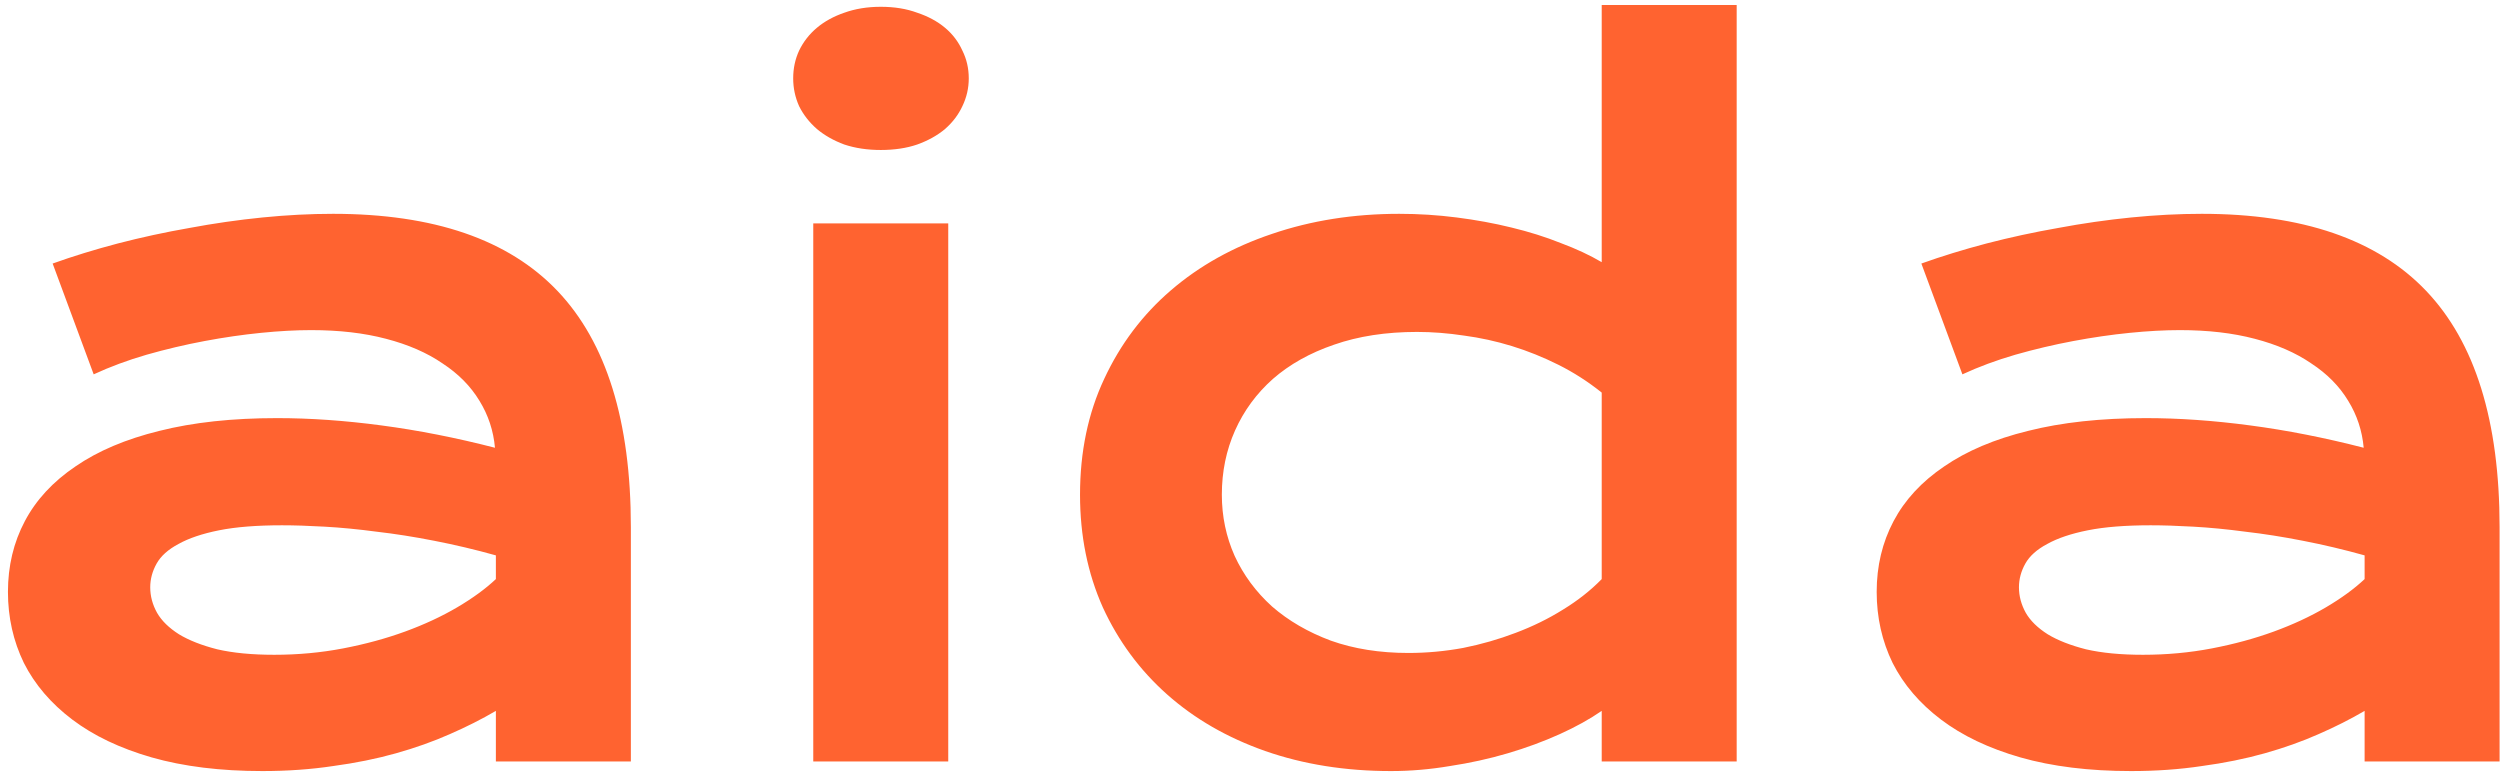 <svg width="174" height="54" viewBox="0 0 174 54" fill="none" xmlns="http://www.w3.org/2000/svg">
<path d="M0.553 41.193C0.553 39.395 0.945 37.755 1.728 36.274C2.51 34.793 3.685 33.523 5.25 32.465C6.816 31.386 8.763 30.561 11.09 29.99C13.439 29.397 16.169 29.101 19.279 29.101C21.585 29.101 24.008 29.27 26.547 29.609C29.107 29.947 31.741 30.466 34.45 31.164C34.344 29.979 33.984 28.89 33.371 27.895C32.757 26.879 31.9 26.012 30.8 25.293C29.721 24.552 28.409 23.981 26.864 23.579C25.341 23.177 23.606 22.976 21.659 22.976C20.601 22.976 19.438 23.039 18.168 23.166C16.898 23.293 15.587 23.483 14.232 23.737C12.878 23.991 11.535 24.309 10.202 24.689C8.89 25.07 7.663 25.525 6.52 26.054L3.664 18.342C5.081 17.834 6.594 17.369 8.202 16.945C9.831 16.522 11.492 16.162 13.185 15.866C14.878 15.549 16.57 15.306 18.263 15.136C19.956 14.967 21.596 14.882 23.183 14.882C30.186 14.882 35.391 16.67 38.798 20.246C42.204 23.822 43.908 29.302 43.908 36.687V53H34.513V49.477C33.54 50.048 32.471 50.588 31.308 51.096C30.165 51.603 28.917 52.048 27.562 52.429C26.208 52.81 24.748 53.106 23.183 53.317C21.638 53.55 19.998 53.666 18.263 53.666C15.343 53.666 12.773 53.349 10.551 52.714C8.35 52.08 6.509 51.202 5.028 50.08C3.547 48.959 2.426 47.647 1.664 46.145C0.924 44.621 0.553 42.971 0.553 41.193ZM10.456 40.876C10.456 41.49 10.614 42.082 10.932 42.653C11.249 43.203 11.757 43.701 12.455 44.145C13.153 44.568 14.042 44.917 15.121 45.192C16.221 45.446 17.544 45.573 19.088 45.573C20.739 45.573 22.336 45.425 23.881 45.129C25.425 44.833 26.864 44.441 28.197 43.955C29.53 43.468 30.736 42.907 31.815 42.273C32.895 41.638 33.794 40.982 34.513 40.305V38.654C33.074 38.252 31.646 37.914 30.229 37.639C28.832 37.364 27.488 37.152 26.198 37.004C24.928 36.835 23.722 36.718 22.58 36.655C21.458 36.591 20.474 36.56 19.628 36.56C17.872 36.56 16.412 36.676 15.248 36.909C14.084 37.141 13.143 37.459 12.423 37.861C11.704 38.242 11.196 38.697 10.9 39.226C10.604 39.755 10.456 40.305 10.456 40.876ZM61.3 10.439C60.369 10.439 59.523 10.312 58.761 10.058C58.021 9.783 57.386 9.423 56.857 8.979C56.328 8.514 55.915 7.985 55.619 7.392C55.344 6.778 55.206 6.133 55.206 5.456C55.206 4.758 55.344 4.112 55.619 3.52C55.915 2.906 56.328 2.377 56.857 1.933C57.386 1.489 58.021 1.14 58.761 0.886C59.523 0.611 60.369 0.473 61.3 0.473C62.252 0.473 63.099 0.611 63.839 0.886C64.601 1.14 65.246 1.489 65.775 1.933C66.304 2.377 66.706 2.906 66.981 3.52C67.278 4.112 67.426 4.758 67.426 5.456C67.426 6.133 67.278 6.778 66.981 7.392C66.706 7.985 66.304 8.514 65.775 8.979C65.246 9.423 64.601 9.783 63.839 10.058C63.099 10.312 62.252 10.439 61.3 10.439ZM56.603 15.549H65.998V53H56.603V15.549ZM75.17 34.433C75.17 31.45 75.731 28.762 76.852 26.372C77.974 23.959 79.518 21.907 81.486 20.214C83.475 18.5 85.823 17.189 88.532 16.279C91.261 15.348 94.213 14.882 97.387 14.882C98.741 14.882 100.074 14.967 101.386 15.136C102.719 15.306 103.988 15.538 105.194 15.835C106.422 16.131 107.564 16.49 108.622 16.914C109.701 17.316 110.653 17.76 111.479 18.247V0.346H120.873V53H111.479V49.477C110.653 50.048 109.68 50.588 108.559 51.096C107.437 51.603 106.231 52.048 104.94 52.429C103.65 52.81 102.306 53.106 100.91 53.317C99.534 53.55 98.17 53.666 96.815 53.666C93.642 53.666 90.722 53.201 88.056 52.27C85.411 51.339 83.136 50.027 81.232 48.334C79.328 46.642 77.836 44.621 76.757 42.273C75.699 39.903 75.17 37.29 75.17 34.433ZM85.04 34.433C85.04 35.935 85.337 37.353 85.929 38.686C86.543 40.019 87.41 41.193 88.532 42.209C89.674 43.203 91.039 43.997 92.626 44.589C94.234 45.161 96.033 45.446 98.022 45.446C99.291 45.446 100.561 45.33 101.83 45.097C103.1 44.843 104.316 44.494 105.48 44.05C106.665 43.605 107.765 43.066 108.781 42.431C109.818 41.796 110.717 41.088 111.479 40.305V27.324C110.526 26.562 109.521 25.917 108.463 25.388C107.405 24.859 106.326 24.425 105.226 24.086C104.126 23.748 103.015 23.505 101.894 23.356C100.772 23.187 99.683 23.102 98.624 23.102C96.466 23.102 94.541 23.399 92.848 23.991C91.177 24.562 89.759 25.356 88.595 26.372C87.453 27.387 86.575 28.583 85.961 29.958C85.347 31.333 85.04 32.825 85.04 34.433ZM130.617 41.193C130.617 39.395 131.008 37.755 131.791 36.274C132.574 34.793 133.748 33.523 135.314 32.465C136.88 31.386 138.826 30.561 141.154 29.99C143.502 29.397 146.232 29.101 149.342 29.101C151.649 29.101 154.071 29.27 156.61 29.609C159.171 29.947 161.805 30.466 164.513 31.164C164.407 29.979 164.048 28.89 163.434 27.895C162.82 26.879 161.964 26.012 160.863 25.293C159.784 24.552 158.472 23.981 156.928 23.579C155.404 23.177 153.669 22.976 151.723 22.976C150.665 22.976 149.501 23.039 148.231 23.166C146.962 23.293 145.65 23.483 144.296 23.737C142.942 23.991 141.598 24.309 140.265 24.689C138.953 25.07 137.726 25.525 136.583 26.054L133.727 18.342C135.145 17.834 136.658 17.369 138.266 16.945C139.895 16.522 141.556 16.162 143.249 15.866C144.941 15.549 146.634 15.306 148.327 15.136C150.019 14.967 151.659 14.882 153.246 14.882C160.25 14.882 165.455 16.67 168.861 20.246C172.268 23.822 173.971 29.302 173.971 36.687V53H164.577V49.477C163.603 50.048 162.535 50.588 161.371 51.096C160.229 51.603 158.98 52.048 157.626 52.429C156.272 52.81 154.812 53.106 153.246 53.317C151.701 53.55 150.062 53.666 148.327 53.666C145.407 53.666 142.836 53.349 140.614 52.714C138.414 52.08 136.573 51.202 135.092 50.08C133.611 48.959 132.489 47.647 131.728 46.145C130.987 44.621 130.617 42.971 130.617 41.193ZM140.519 40.876C140.519 41.49 140.678 42.082 140.995 42.653C141.312 43.203 141.82 43.701 142.519 44.145C143.217 44.568 144.105 44.917 145.185 45.192C146.285 45.446 147.607 45.573 149.152 45.573C150.802 45.573 152.4 45.425 153.944 45.129C155.489 44.833 156.928 44.441 158.261 43.955C159.594 43.468 160.8 42.907 161.879 42.273C162.958 41.638 163.857 40.982 164.577 40.305V38.654C163.138 38.252 161.71 37.914 160.292 37.639C158.896 37.364 157.552 37.152 156.261 37.004C154.992 36.835 153.786 36.718 152.643 36.655C151.522 36.591 150.538 36.56 149.691 36.56C147.935 36.56 146.475 36.676 145.312 36.909C144.148 37.141 143.206 37.459 142.487 37.861C141.767 38.242 141.26 38.697 140.963 39.226C140.667 39.755 140.519 40.305 140.519 40.876Z" fill="#FF6330"/>
</svg>
